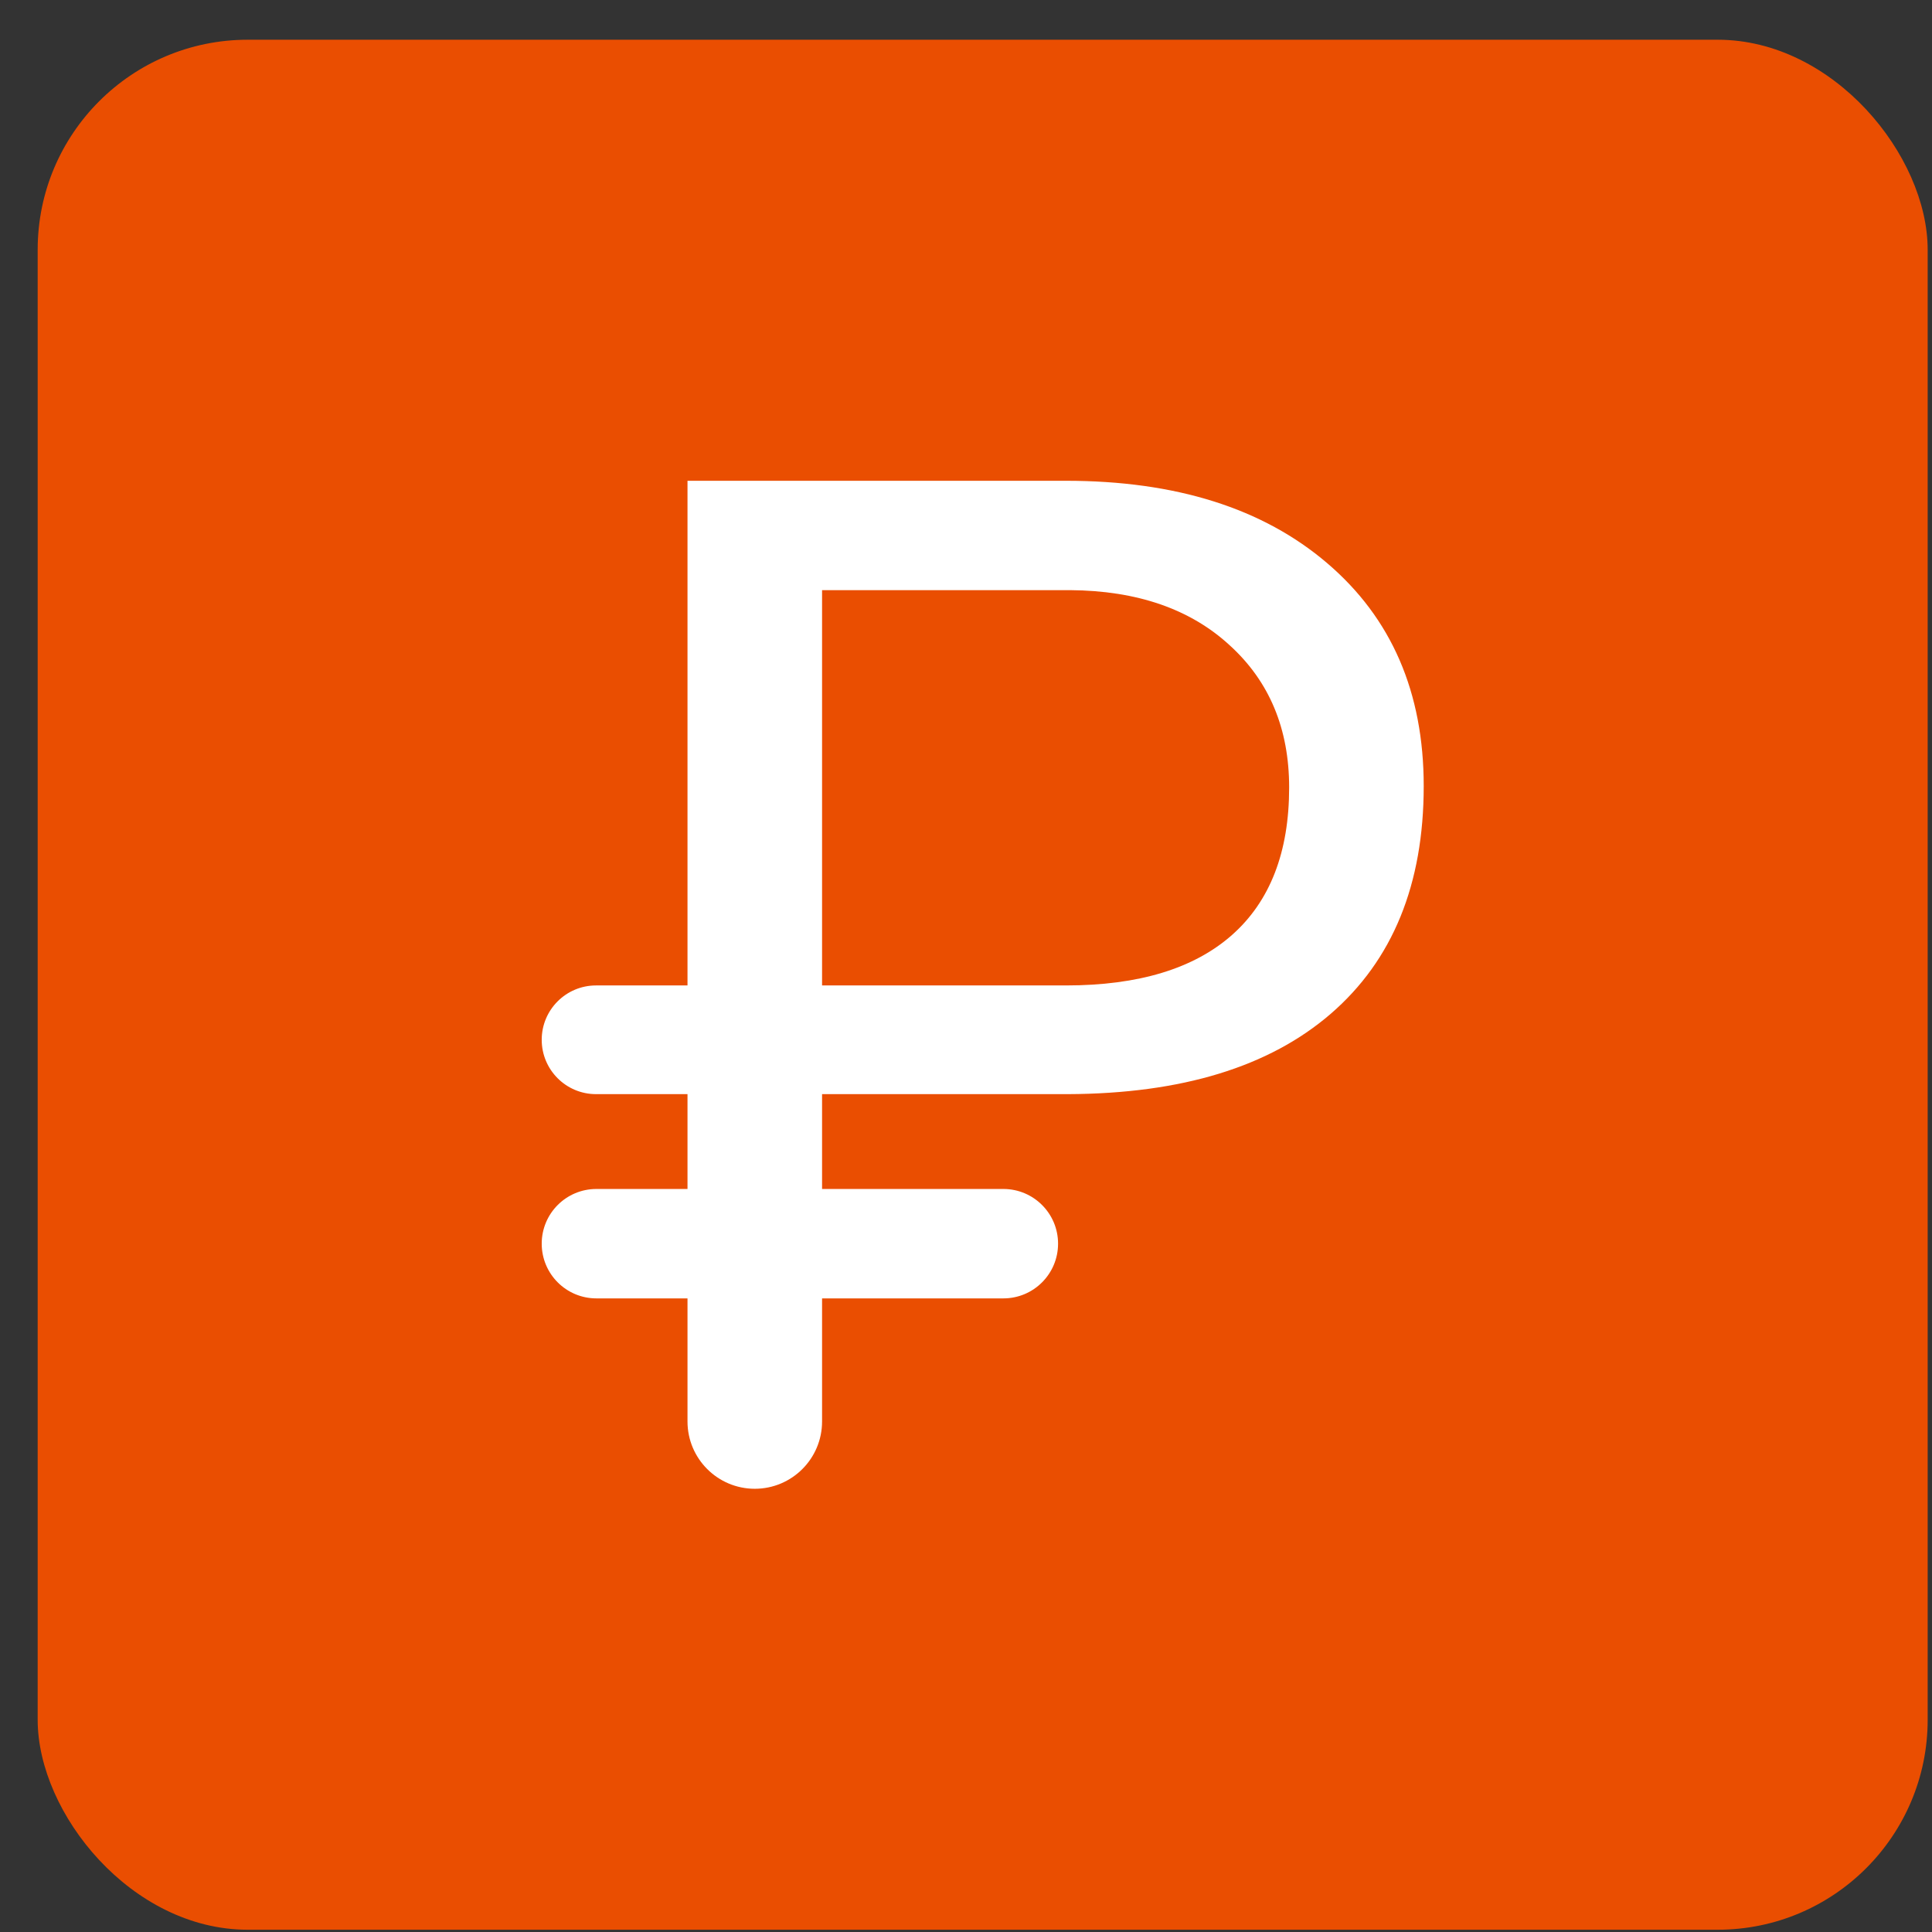 <svg width="46" height="46" viewBox="0 0 46 46" fill="none" xmlns="http://www.w3.org/2000/svg">
<rect x="0" y="0" width="46" height="46" fill="#333333" stroke="none"/>
<rect x="0.897" y="0.946" width="45" height="45" rx="5" fill="#EA4E01"/>
<path d="M25.192 29.611C25.192 30.331 24.609 30.914 23.89 30.914H19.573V33.845C19.573 34.729 18.856 35.447 17.971 35.447C17.087 35.447 16.369 34.729 16.369 33.845V30.914H14.2C13.48 30.914 12.898 30.331 12.898 29.611C12.898 28.892 13.48 28.309 14.2 28.309H16.369V26.051H14.191C13.477 26.051 12.898 25.472 12.898 24.757C12.898 24.042 13.477 23.463 14.191 23.463H16.369V11.447H25.377C27.993 11.447 30.068 12.1 31.599 13.408C33.132 14.716 33.898 16.485 33.898 18.716C33.898 21.056 33.159 22.864 31.683 24.139C30.218 25.403 28.133 26.04 25.427 26.051H19.573V28.309H23.89C24.609 28.309 25.192 28.892 25.192 29.611ZM19.573 23.463H25.377C27.11 23.463 28.429 23.062 29.335 22.26C30.241 21.457 30.694 20.287 30.694 18.749C30.694 17.353 30.224 16.227 29.285 15.37C28.346 14.502 27.076 14.062 25.477 14.051H19.573V23.463Z" fill="white"/>
</svg>

